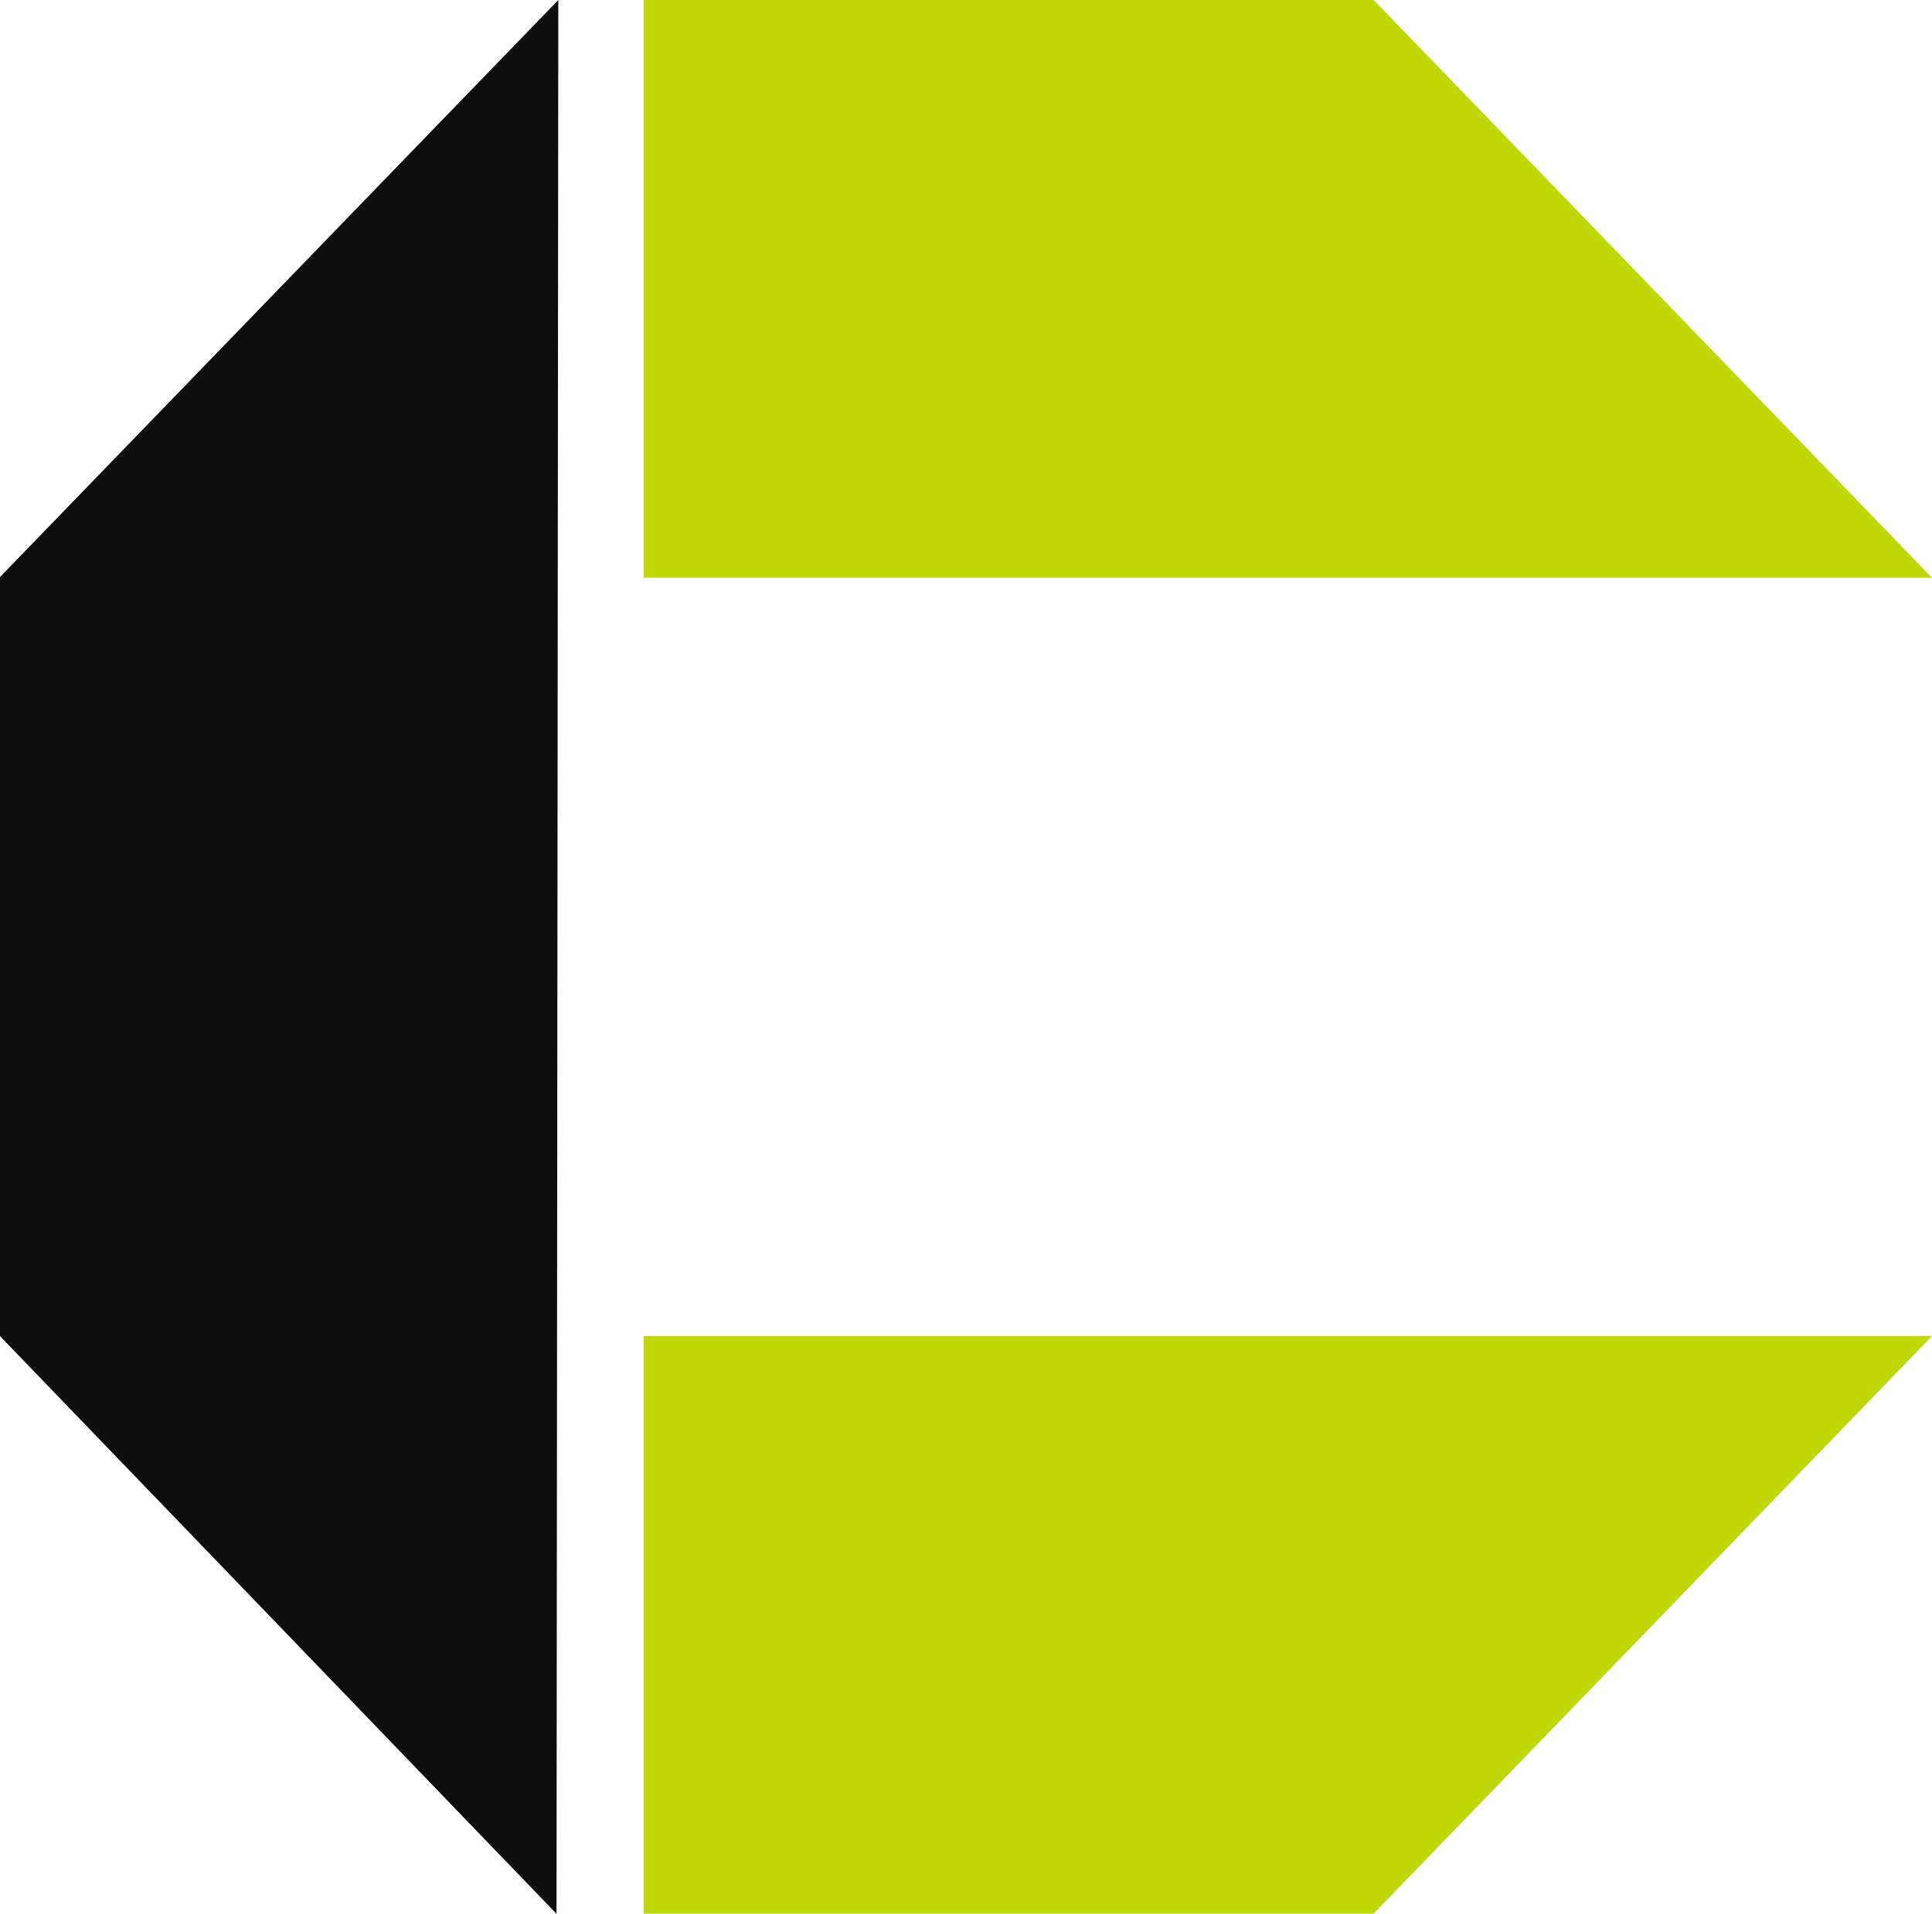 <svg id="Group_794" data-name="Group 794" xmlns="http://www.w3.org/2000/svg" width="41.847" height="41.458" viewBox="0 0 41.847 41.458">
  <path id="Path_21" data-name="Path 21" d="M12.093,0,0,12.5V28.943L12.054,41.458Z" fill="#0d0d0d"/>
  <path id="Path_22" data-name="Path 22" d="M49.384,12.515H21.48V0H37.292Z" transform="translate(-7.538)" fill="#c0d904"/>
  <path id="Path_23" data-name="Path 23" d="M49.384,44.59,37.292,57.1H21.48V44.59Z" transform="translate(-7.538 -15.646)" fill="#c0d904"/>
</svg>
